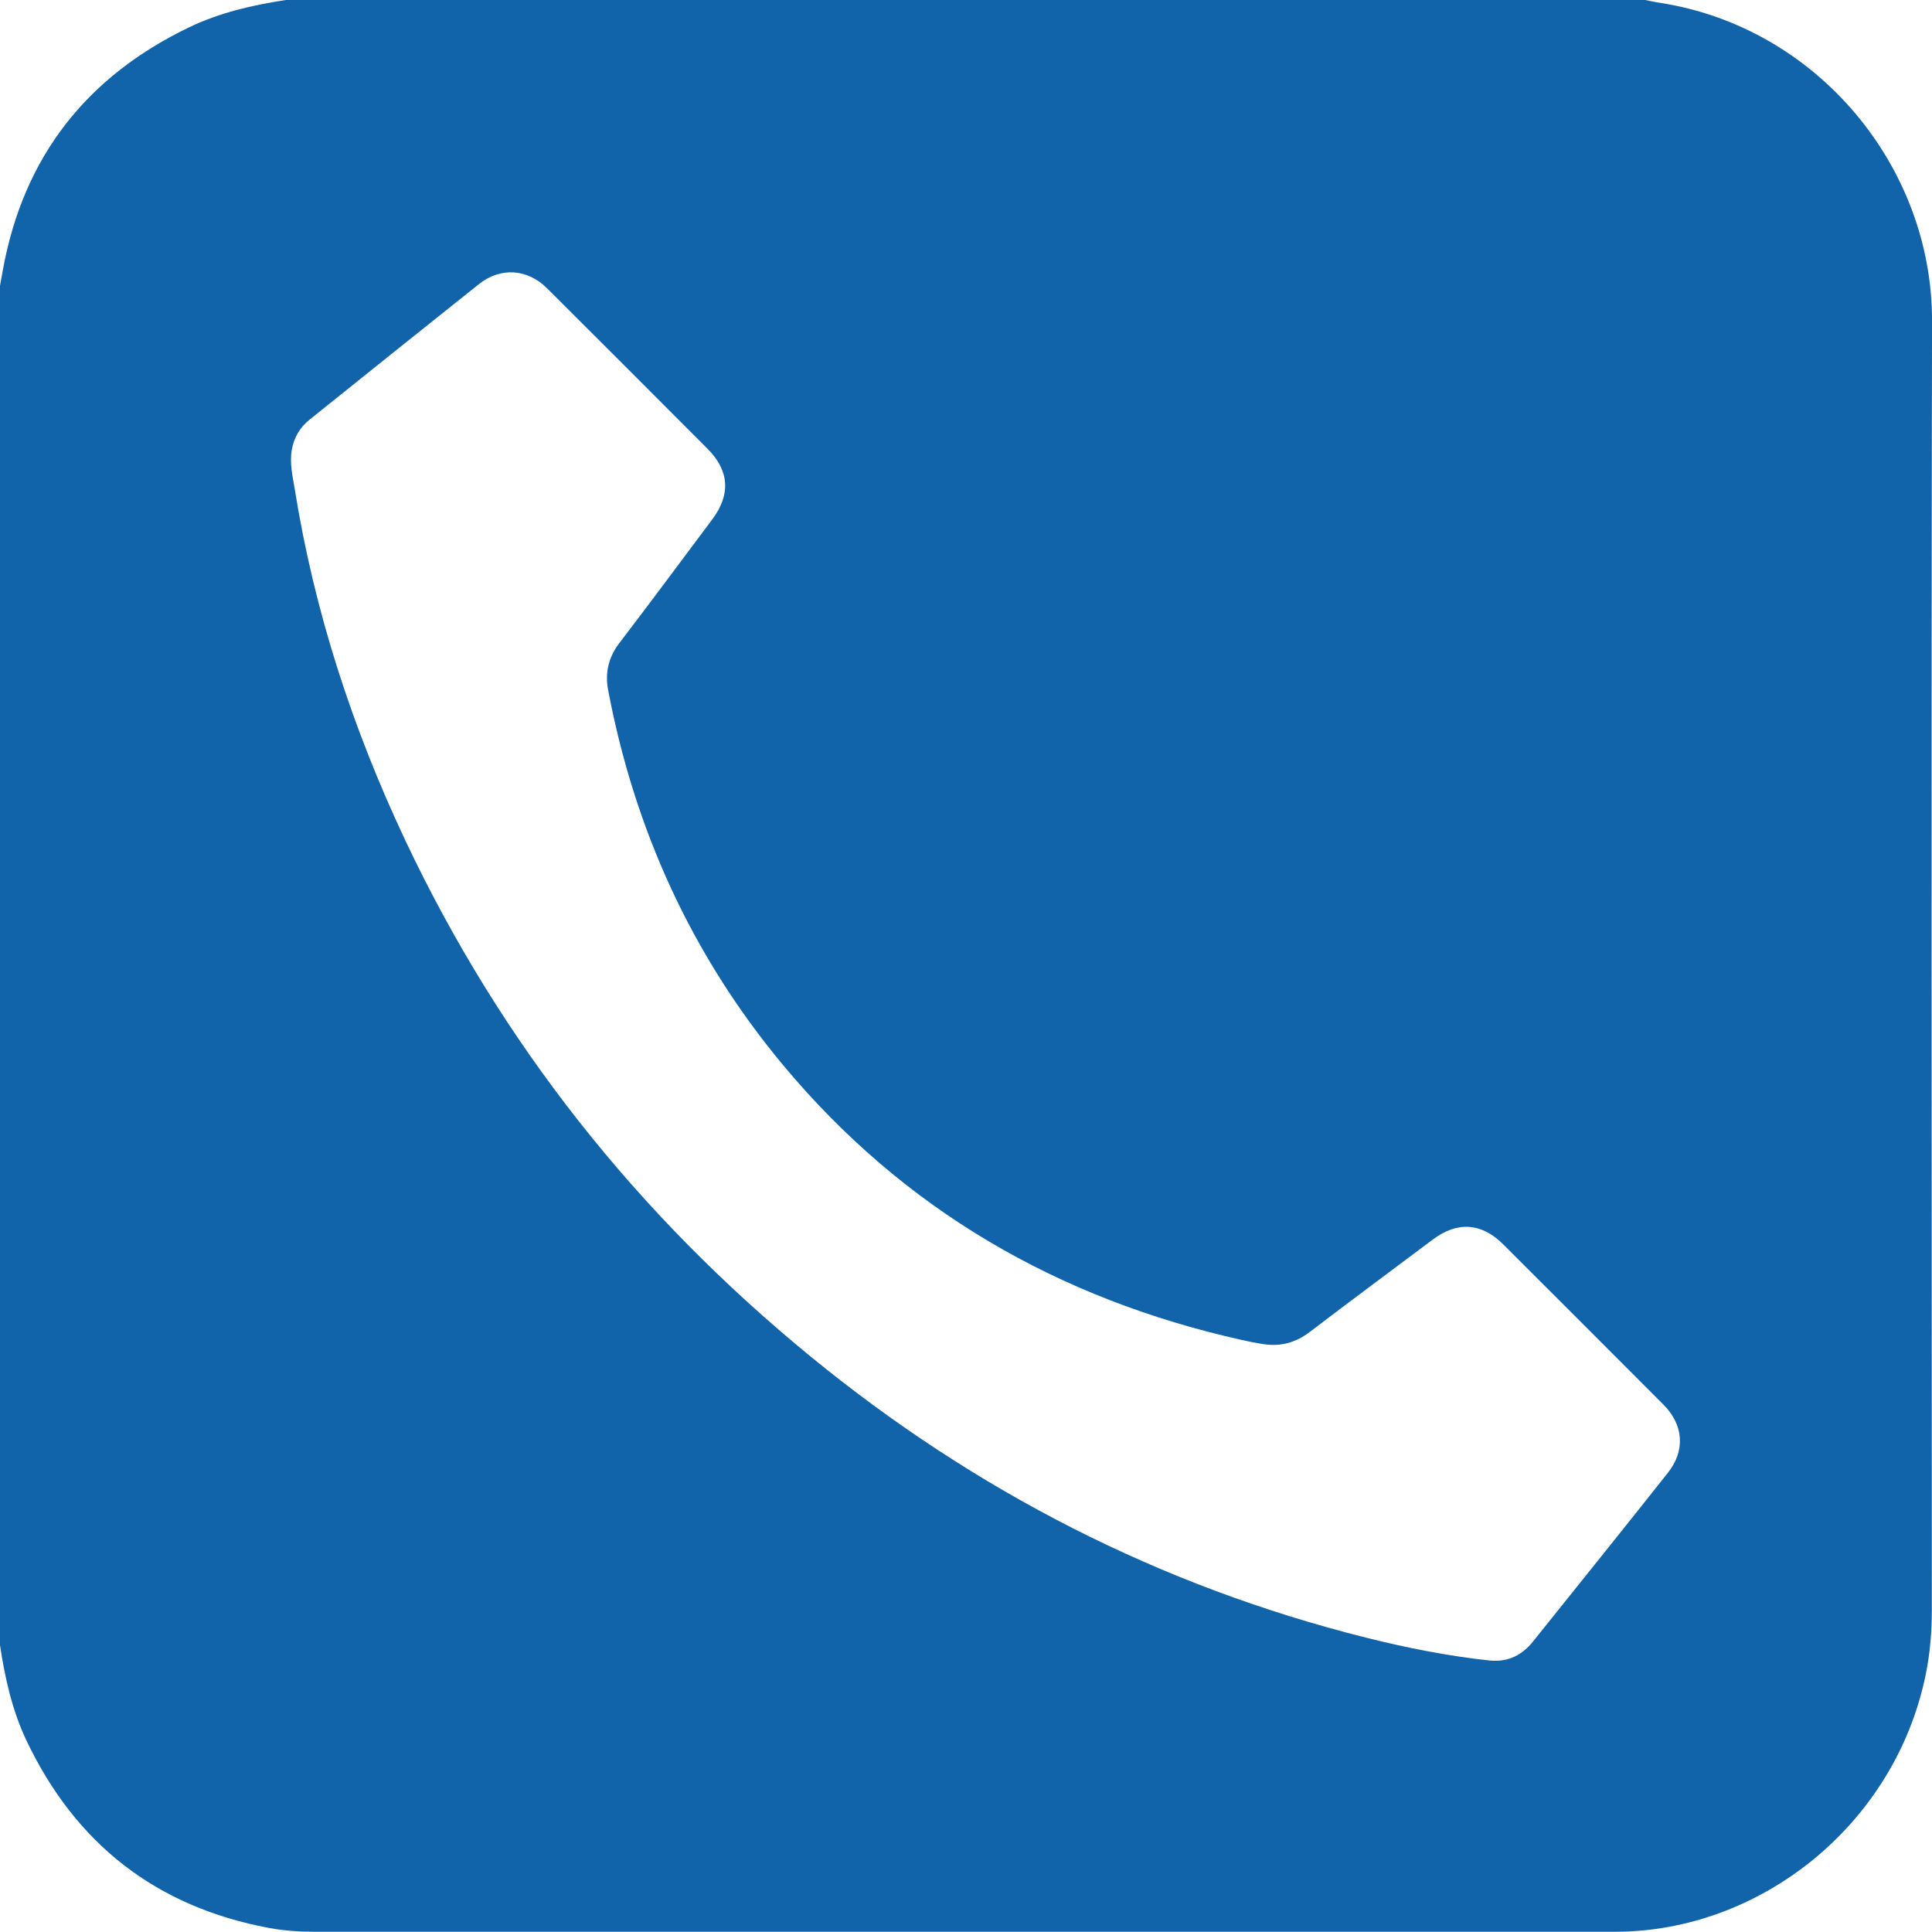 <?xml version="1.0" encoding="UTF-8"?><svg id="_レイヤー_2" xmlns="http://www.w3.org/2000/svg" width="19.916mm" height="19.914mm" viewBox="0 0 56.454 56.448"><defs><style>.cls-1{fill:#1163aa;stroke-width:0px;}</style></defs><g id="_レイヤー_1-2"><path class="cls-1" d="M0,48.075V8.351c.027-.157.057-.313.085-.47C.687,4.581,2.53,2.233,5.543.79c.888-.425,1.84-.641,2.807-.79h39.724c.147.028.293.062.442.084,4.584.716,7.949,4.783,7.939,9.298-.025,12.554-.008,25.107-.006,37.66,0,.634-.05,1.257-.176,1.876-.901,4.429-4.864,7.528-9.071,7.528-12.656-.001-25.313-.001-37.97.001-.461,0-.917-.026-1.373-.112-3.297-.616-5.65-2.456-7.086-5.476-.419-.882-.628-1.827-.773-2.786M43.563,48.523c.517.043.917-.165,1.233-.558,1.316-1.643,2.638-3.283,3.944-4.934.514-.65.451-1.402-.132-1.986-1.56-1.564-3.124-3.127-4.687-4.688-.63-.628-1.334-.674-2.049-.141-1.204.902-2.412,1.798-3.608,2.71-.4.303-.832.424-1.321.353-.223-.033-.444-.076-.665-.126-5.355-1.2-9.878-3.803-13.405-8.042-2.657-3.195-4.329-6.864-5.102-10.942-.096-.502.005-.959.328-1.38.913-1.194,1.808-2.403,2.71-3.607.55-.733.504-1.43-.136-2.071-1.562-1.564-3.123-3.129-4.688-4.688-.576-.573-1.36-.623-1.992-.12-1.655,1.317-3.303,2.642-4.953,3.964-.282.227-.45.521-.514.881-.068.39.026.769.087,1.145.572,3.578,1.687,6.99,3.23,10.262,2.801,5.932,6.783,10.943,11.851,15.089,4.799,3.925,10.194,6.696,16.219,8.208,1.202.301,2.418.542,3.651.672"/></g></svg>